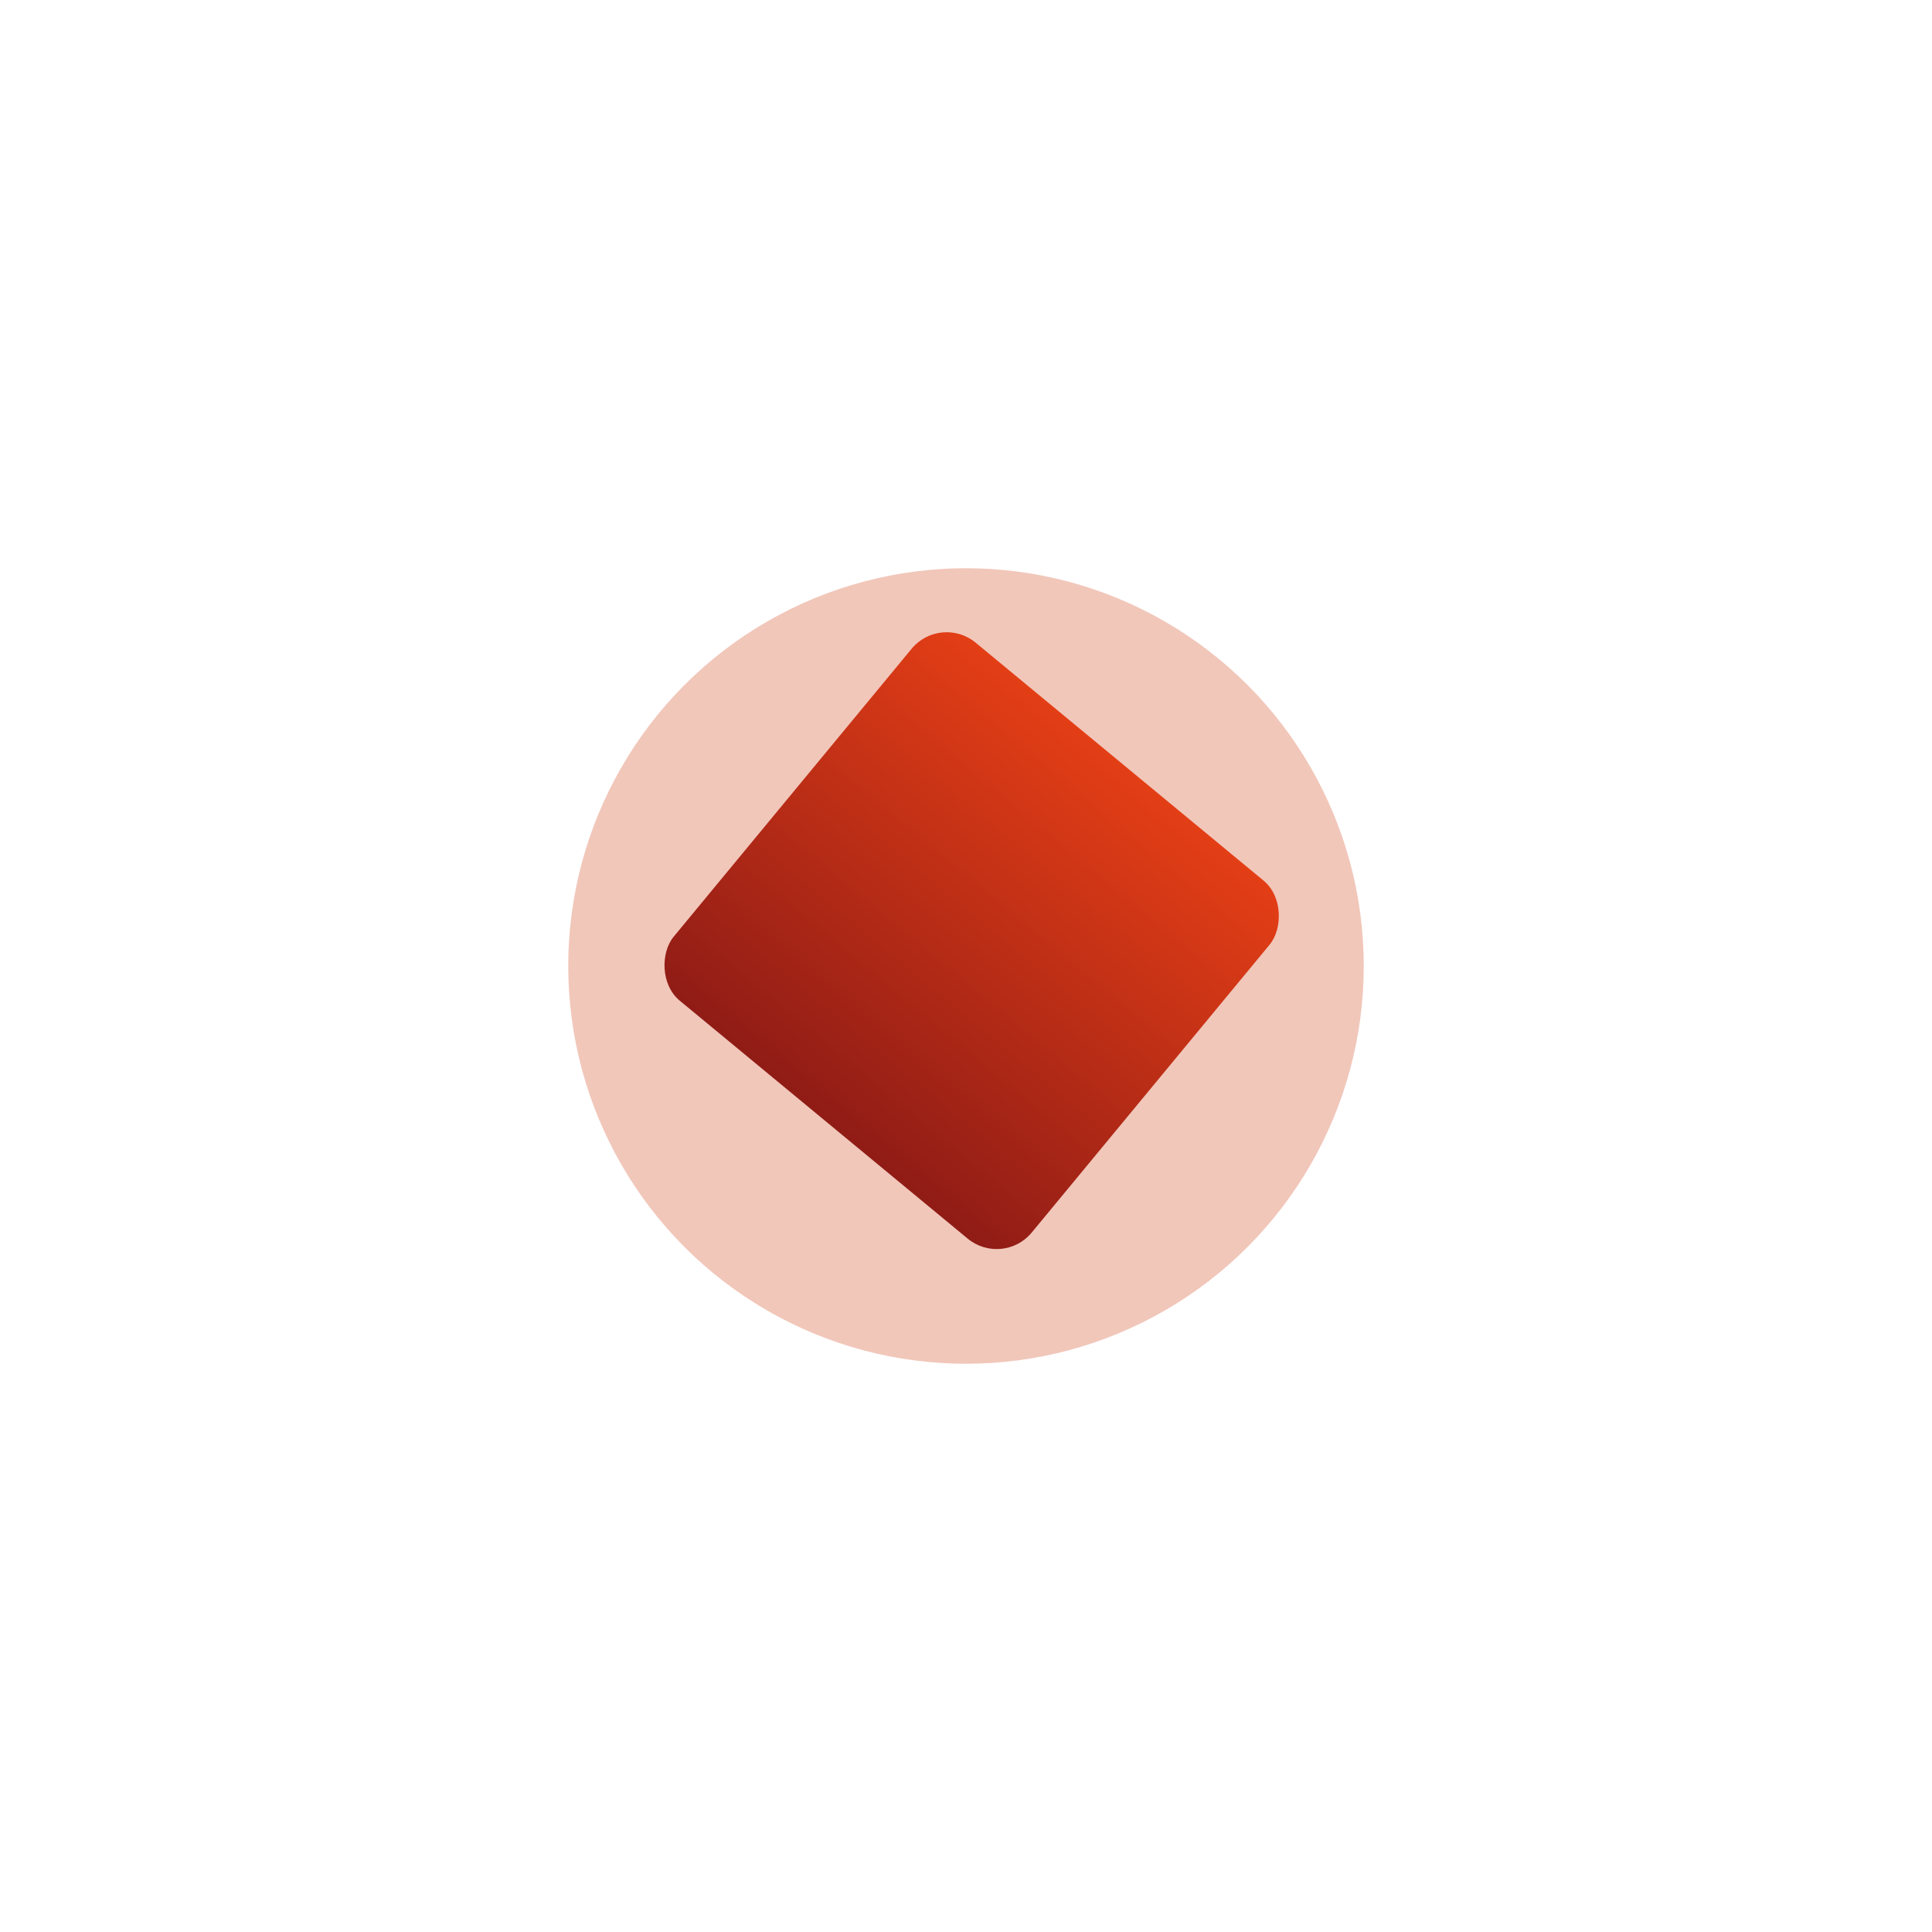 <svg width="340" height="340" viewBox="0 0 340 340" fill="none" xmlns="http://www.w3.org/2000/svg">
<g filter="url(#filter0_f_2219_160)">
<circle cx="170" cy="170" r="70" fill="#D04519" fill-opacity="0.3"/>
</g>
<rect x="165.529" y="108" width="81.739" height="81.739" rx="8" transform="rotate(39.57 165.529 108)" fill="url(#paint0_linear_2219_160)"/>
<defs>
<filter id="filter0_f_2219_160" x="0" y="0" width="340" height="340" filterUnits="userSpaceOnUse" color-interpolation-filters="sRGB">
<feFlood flood-opacity="0" result="BackgroundImageFix"/>
<feBlend mode="normal" in="SourceGraphic" in2="BackgroundImageFix" result="shape"/>
<feGaussianBlur stdDeviation="50" result="effect1_foregroundBlur_2219_160"/>
</filter>
<linearGradient id="paint0_linear_2219_160" x1="206.399" y1="108" x2="206.399" y2="189.739" gradientUnits="userSpaceOnUse">
<stop stop-color="#E33E16"/>
<stop offset="1" stop-color="#901C16"/>
</linearGradient>
</defs>
</svg>
